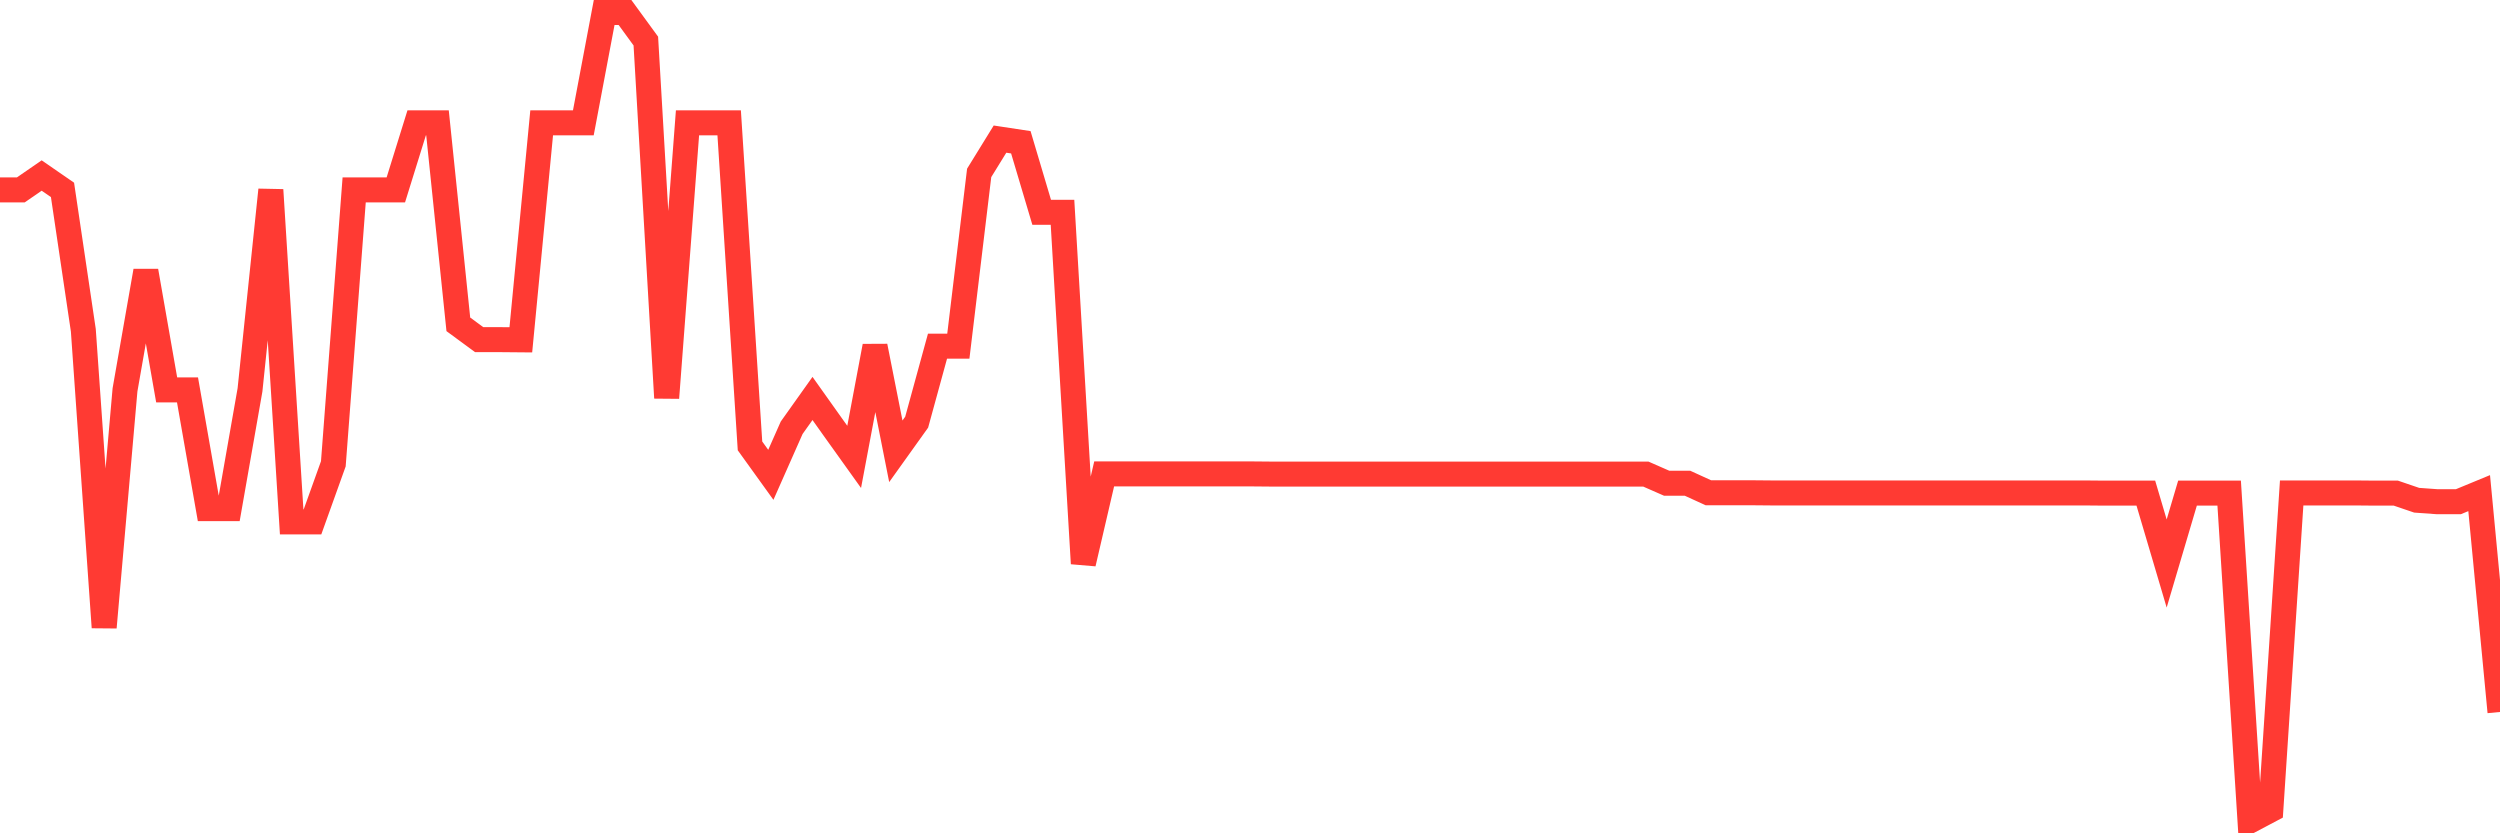 <svg
  xmlns="http://www.w3.org/2000/svg"
  xmlns:xlink="http://www.w3.org/1999/xlink"
  width="120"
  height="40"
  viewBox="0 0 120 40"
  preserveAspectRatio="none"
>
  <polyline
    points="0,9.115 1,9.115 2,8.425 3,9.115 4,15.855 5,30.115 6,18.714 7,13.005 8,18.714 9,18.714 10,24.414 11,24.414 12,18.714 13,9.115 14,25.051 15,25.051 16,22.263 17,9.115 18,9.115 19,9.115 20,5.897 21,5.897 22,15.568 23,16.303 24,16.303 25,16.312 26,5.897 27,5.897 28,5.897 29,0.6 30,0.6 31,1.971 32,19.099 33,5.897 34,5.897 35,5.897 36,21.403 37,22.792 38,20.533 39,19.126 40,20.533 41,21.931 42,16.617 43,21.663 44,20.264 45,16.617 46,16.617 47,8.299 48,6.677 49,6.829 50,10.19 51,10.19 52,27.049 53,22.747 54,22.747 55,22.747 56,22.747 57,22.747 58,22.747 59,22.747 60,22.747 61,22.756 62,22.756 63,22.756 64,22.756 65,22.756 66,22.756 67,22.756 68,22.756 69,22.756 70,22.756 71,22.756 72,22.756 73,22.756 74,22.756 75,22.756 76,22.756 77,22.756 78,22.756 79,22.756 80,23.195 81,23.195 82,23.652 83,23.652 84,23.652 85,23.661 86,23.661 87,23.661 88,23.661 89,23.661 90,23.661 91,23.661 92,23.661 93,23.661 94,23.661 95,23.661 96,23.661 97,23.661 98,23.661 99,23.661 100,23.661 101,23.67 102,23.67 103,23.67 104,27.049 105,23.67 106,23.67 107,23.67 108,39.4 109,38.871 110,23.661 111,23.661 112,23.661 113,23.661 114,23.67 115,23.67 116,24.011 117,24.083 118,24.083 119,23.67 120,34.175"
    fill="none"
    stroke="#ff3a33"
    stroke-width="1.2"
  >
  </polyline>
</svg>